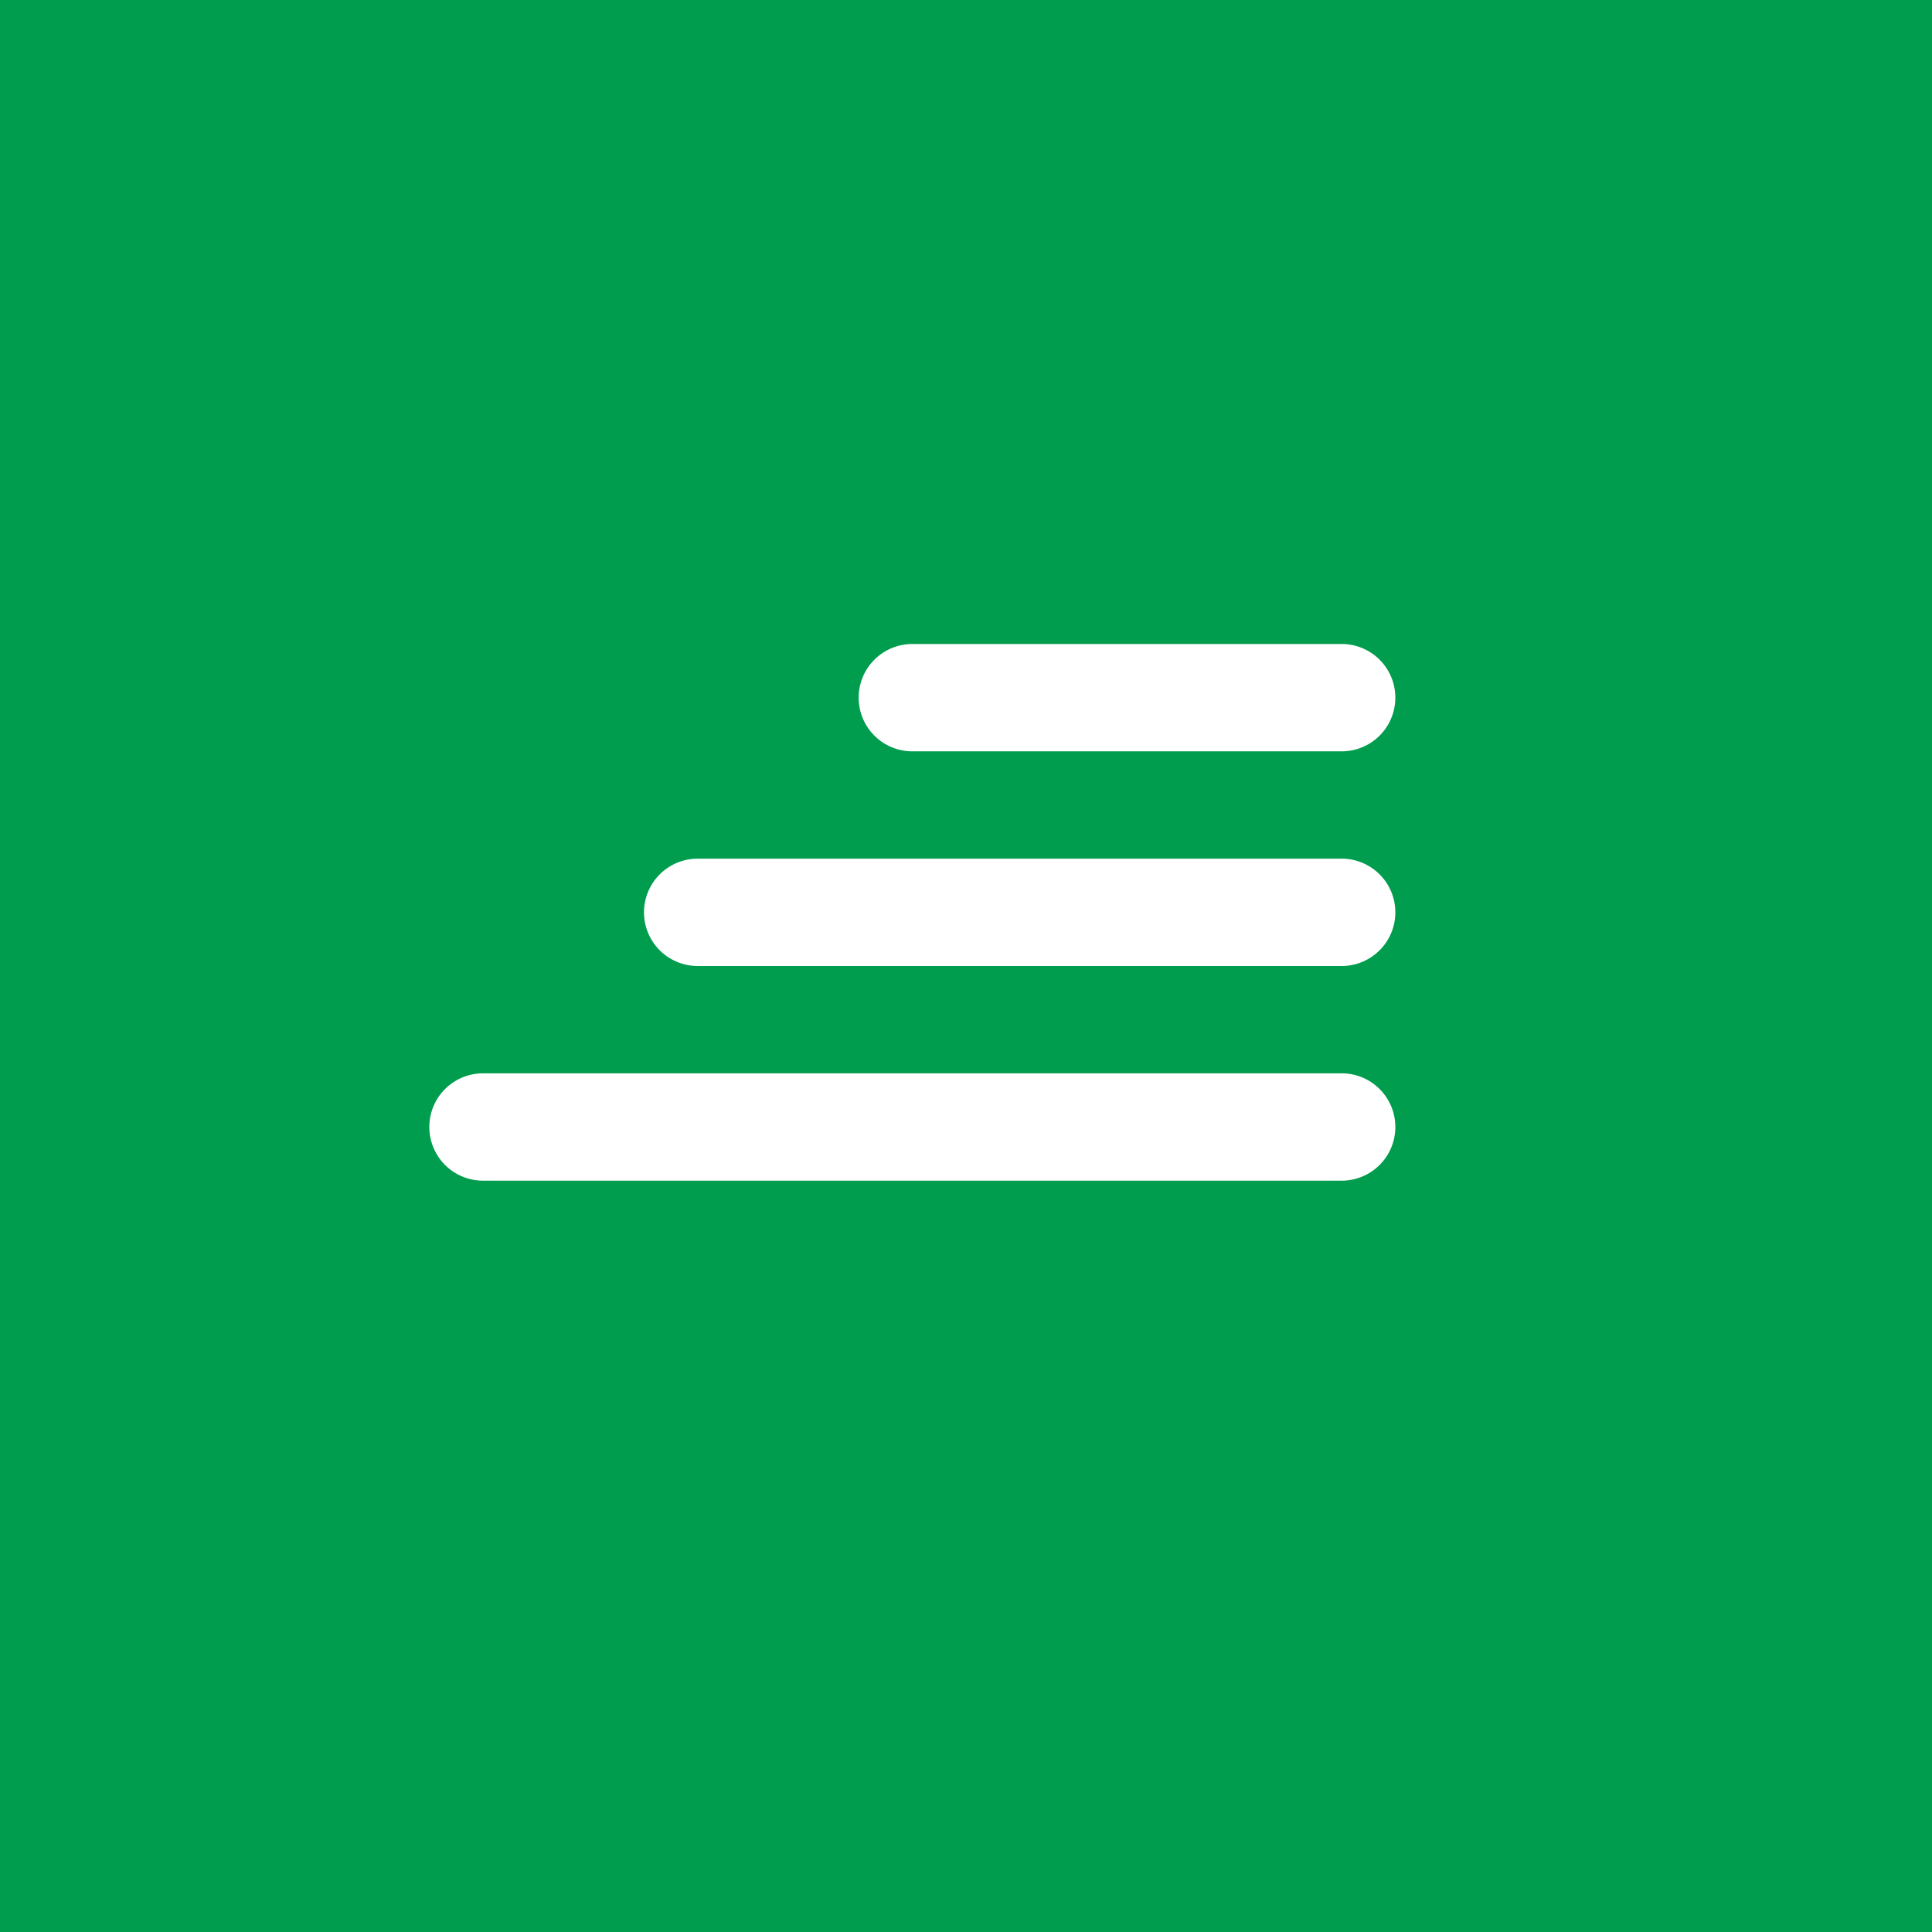 <!-- by TradingView --><svg width="18" height="18" xmlns="http://www.w3.org/2000/svg"><path fill="#009D4E" d="M0 0h18v18H0z"/><path d="M8 6.5a.5.5 0 01.5-.5h4a.5.5 0 010 1h-4a.5.5 0 01-.5-.5zM6 8.5a.5.5 0 01.5-.5h6a.5.5 0 010 1h-6a.5.5 0 01-.5-.5zM4 10.5a.5.5 0 01.5-.5h8a.5.5 0 010 1h-8a.5.5 0 01-.5-.5z" fill="#fff"/></svg>